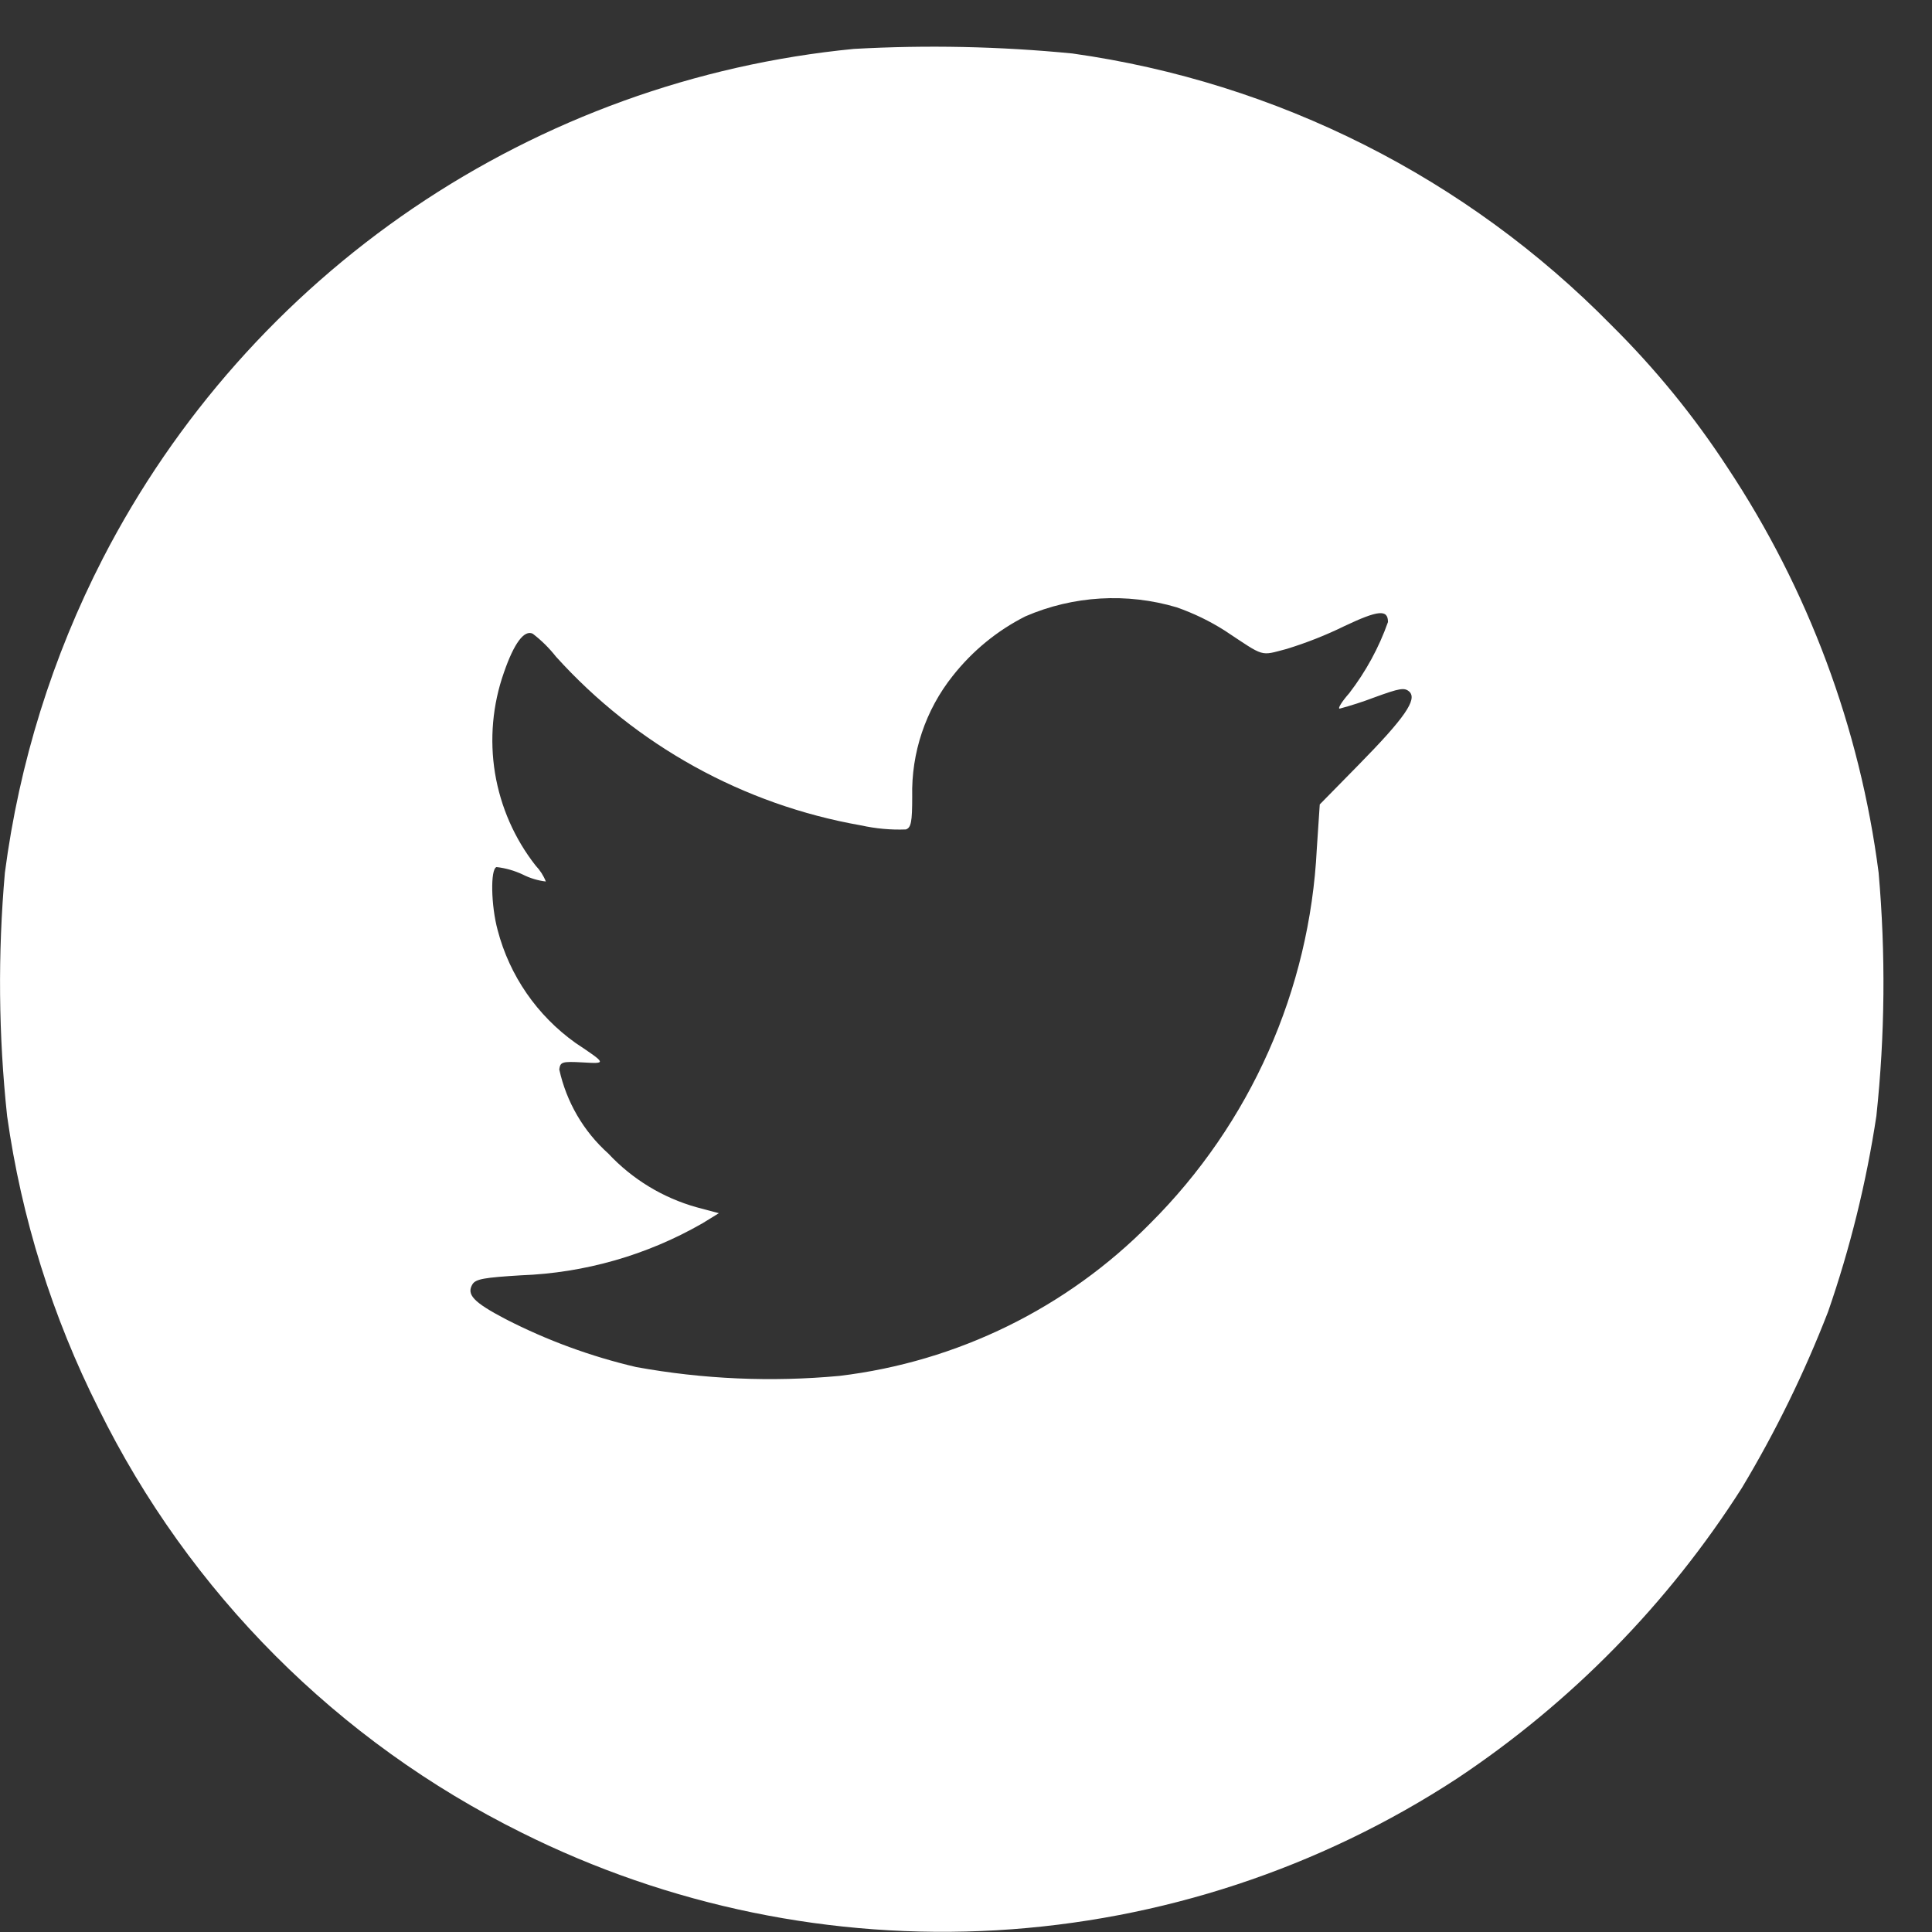 <svg width="19" height="19" viewBox="0 0 19 19" fill="none" xmlns="http://www.w3.org/2000/svg">
<rect x="0" y="0" width="19" height="19" fill="#333333" stroke="none"/>
<path d="M8.397 0.481C6.845 0.632 5.357 1.17 4.066 2.045C2.776 2.921 1.726 4.105 1.012 5.491C0.515 6.458 0.189 7.504 0.048 8.583C-0.022 9.379 -0.015 10.181 0.07 10.976C0.211 11.978 0.515 12.95 0.97 13.854C1.861 15.663 3.323 17.128 5.13 18.023C6.576 18.745 8.187 19.076 9.801 18.983C11.415 18.889 12.977 18.375 14.33 17.49C15.452 16.743 16.406 15.77 17.13 14.633C17.462 14.08 17.745 13.501 17.978 12.9C18.195 12.274 18.354 11.63 18.453 10.975C18.538 10.18 18.545 9.378 18.475 8.582C18.291 7.158 17.783 5.795 16.989 4.598C16.659 4.092 16.276 3.623 15.847 3.198C14.423 1.748 12.56 0.809 10.547 0.526C9.833 0.456 9.114 0.441 8.397 0.481ZM11.573 5.973C11.738 6.031 11.896 6.107 12.044 6.201C12.444 6.466 12.388 6.451 12.653 6.382C12.848 6.322 13.039 6.247 13.222 6.157C13.552 6.001 13.65 5.99 13.65 6.117C13.561 6.369 13.432 6.605 13.269 6.817C13.196 6.9 13.153 6.969 13.175 6.969C13.289 6.938 13.402 6.902 13.512 6.86C13.769 6.766 13.812 6.76 13.86 6.802C13.94 6.878 13.816 7.059 13.36 7.523L12.979 7.911L12.95 8.346C12.881 9.735 12.297 11.049 11.312 12.031C10.493 12.863 9.415 13.392 8.256 13.531C7.589 13.593 6.916 13.564 6.256 13.444C5.811 13.34 5.38 13.182 4.973 12.973C4.654 12.806 4.585 12.73 4.647 12.629C4.68 12.578 4.763 12.564 5.122 12.542C5.75 12.519 6.362 12.344 6.907 12.031L7.07 11.931L6.852 11.873C6.519 11.78 6.218 11.597 5.982 11.344C5.738 11.126 5.57 10.836 5.5 10.517C5.511 10.444 5.525 10.437 5.728 10.448C5.967 10.462 5.967 10.462 5.659 10.256C5.282 9.987 5.011 9.595 4.894 9.147C4.829 8.908 4.821 8.547 4.883 8.527C4.972 8.537 5.059 8.562 5.14 8.6C5.211 8.636 5.289 8.66 5.368 8.669C5.345 8.611 5.311 8.558 5.268 8.513C5.06 8.248 4.923 7.935 4.868 7.603C4.814 7.271 4.844 6.93 4.956 6.613C5.056 6.323 5.156 6.192 5.239 6.232C5.324 6.297 5.401 6.373 5.467 6.457C6.254 7.329 7.31 7.914 8.467 8.117C8.612 8.149 8.761 8.163 8.909 8.157C8.96 8.139 8.971 8.084 8.971 7.834C8.961 7.403 9.102 6.982 9.371 6.645C9.564 6.401 9.807 6.201 10.085 6.061C10.555 5.858 11.082 5.827 11.573 5.973Z" fill="white"/>
</svg>
